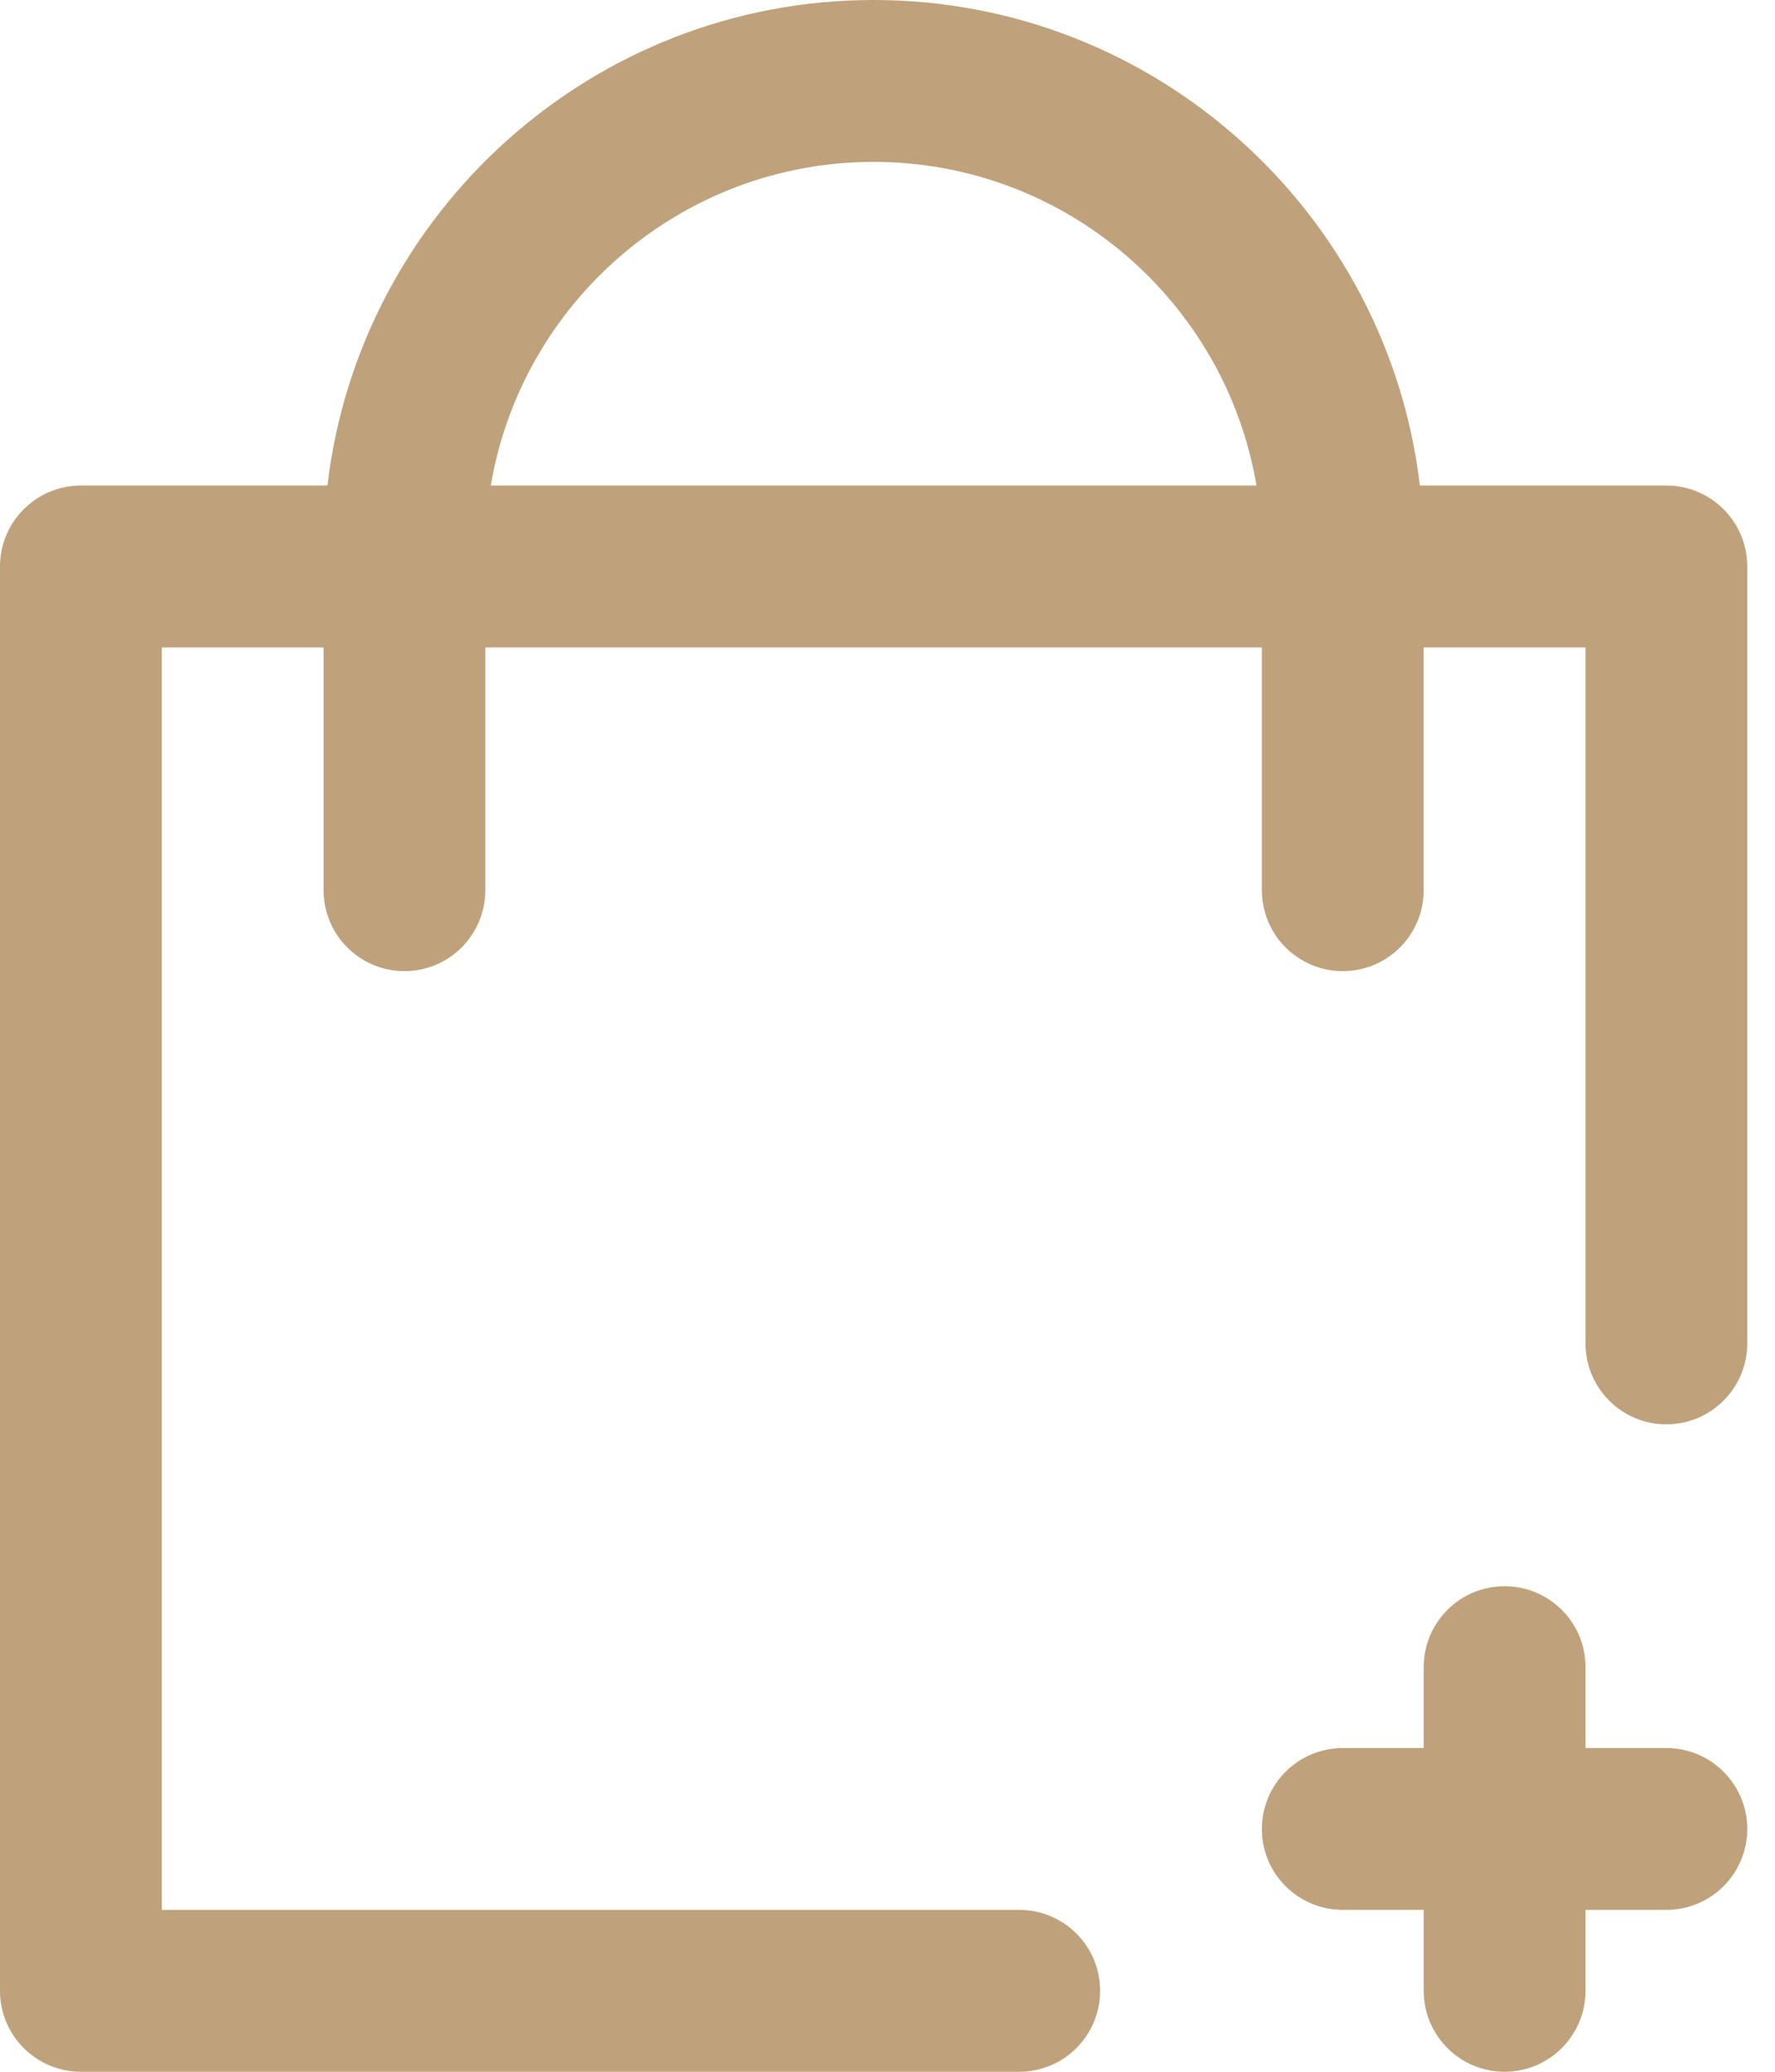<?xml version="1.0" encoding="UTF-8"?> <svg xmlns="http://www.w3.org/2000/svg" width="24" height="28" viewBox="0 0 24 28" fill="none"> <path d="M23.625 24.719C23.625 25.323 23.135 25.812 22.531 25.812H21.438V26.906C21.438 27.51 20.948 28 20.344 28C19.74 28 19.25 27.51 19.25 26.906V25.812H18.156C17.552 25.812 17.062 25.323 17.062 24.719C17.062 24.115 17.552 23.625 18.156 23.625H19.25V22.531C19.25 21.927 19.74 21.438 20.344 21.438C20.948 21.438 21.438 21.927 21.438 22.531V23.625H22.531C23.135 23.625 23.625 24.115 23.625 24.719ZM23.625 7.656V18.156C23.625 18.76 23.135 19.25 22.531 19.25C21.927 19.25 21.438 18.76 21.438 18.156V8.75H19.25V12.031C19.25 12.635 18.76 13.125 18.156 13.125C17.552 13.125 17.062 12.635 17.062 12.031V8.75H6.562V12.031C6.562 12.635 6.073 13.125 5.469 13.125C4.865 13.125 4.375 12.635 4.375 12.031V8.75H2.188V25.812H13.781C14.385 25.812 14.875 26.302 14.875 26.906C14.875 27.51 14.385 28 13.781 28H1.094C0.49 28 0 27.51 0 26.906V7.656C0 7.052 0.49 6.562 1.094 6.562H4.427C4.861 2.872 8.008 0 11.812 0C15.617 0 18.764 2.872 19.198 6.562H22.531C23.135 6.562 23.625 7.052 23.625 7.656ZM16.989 6.562C16.571 4.083 14.409 2.188 11.812 2.188C9.216 2.188 7.054 4.083 6.636 6.562H16.989Z" fill="#BFA27B"></path> </svg> 